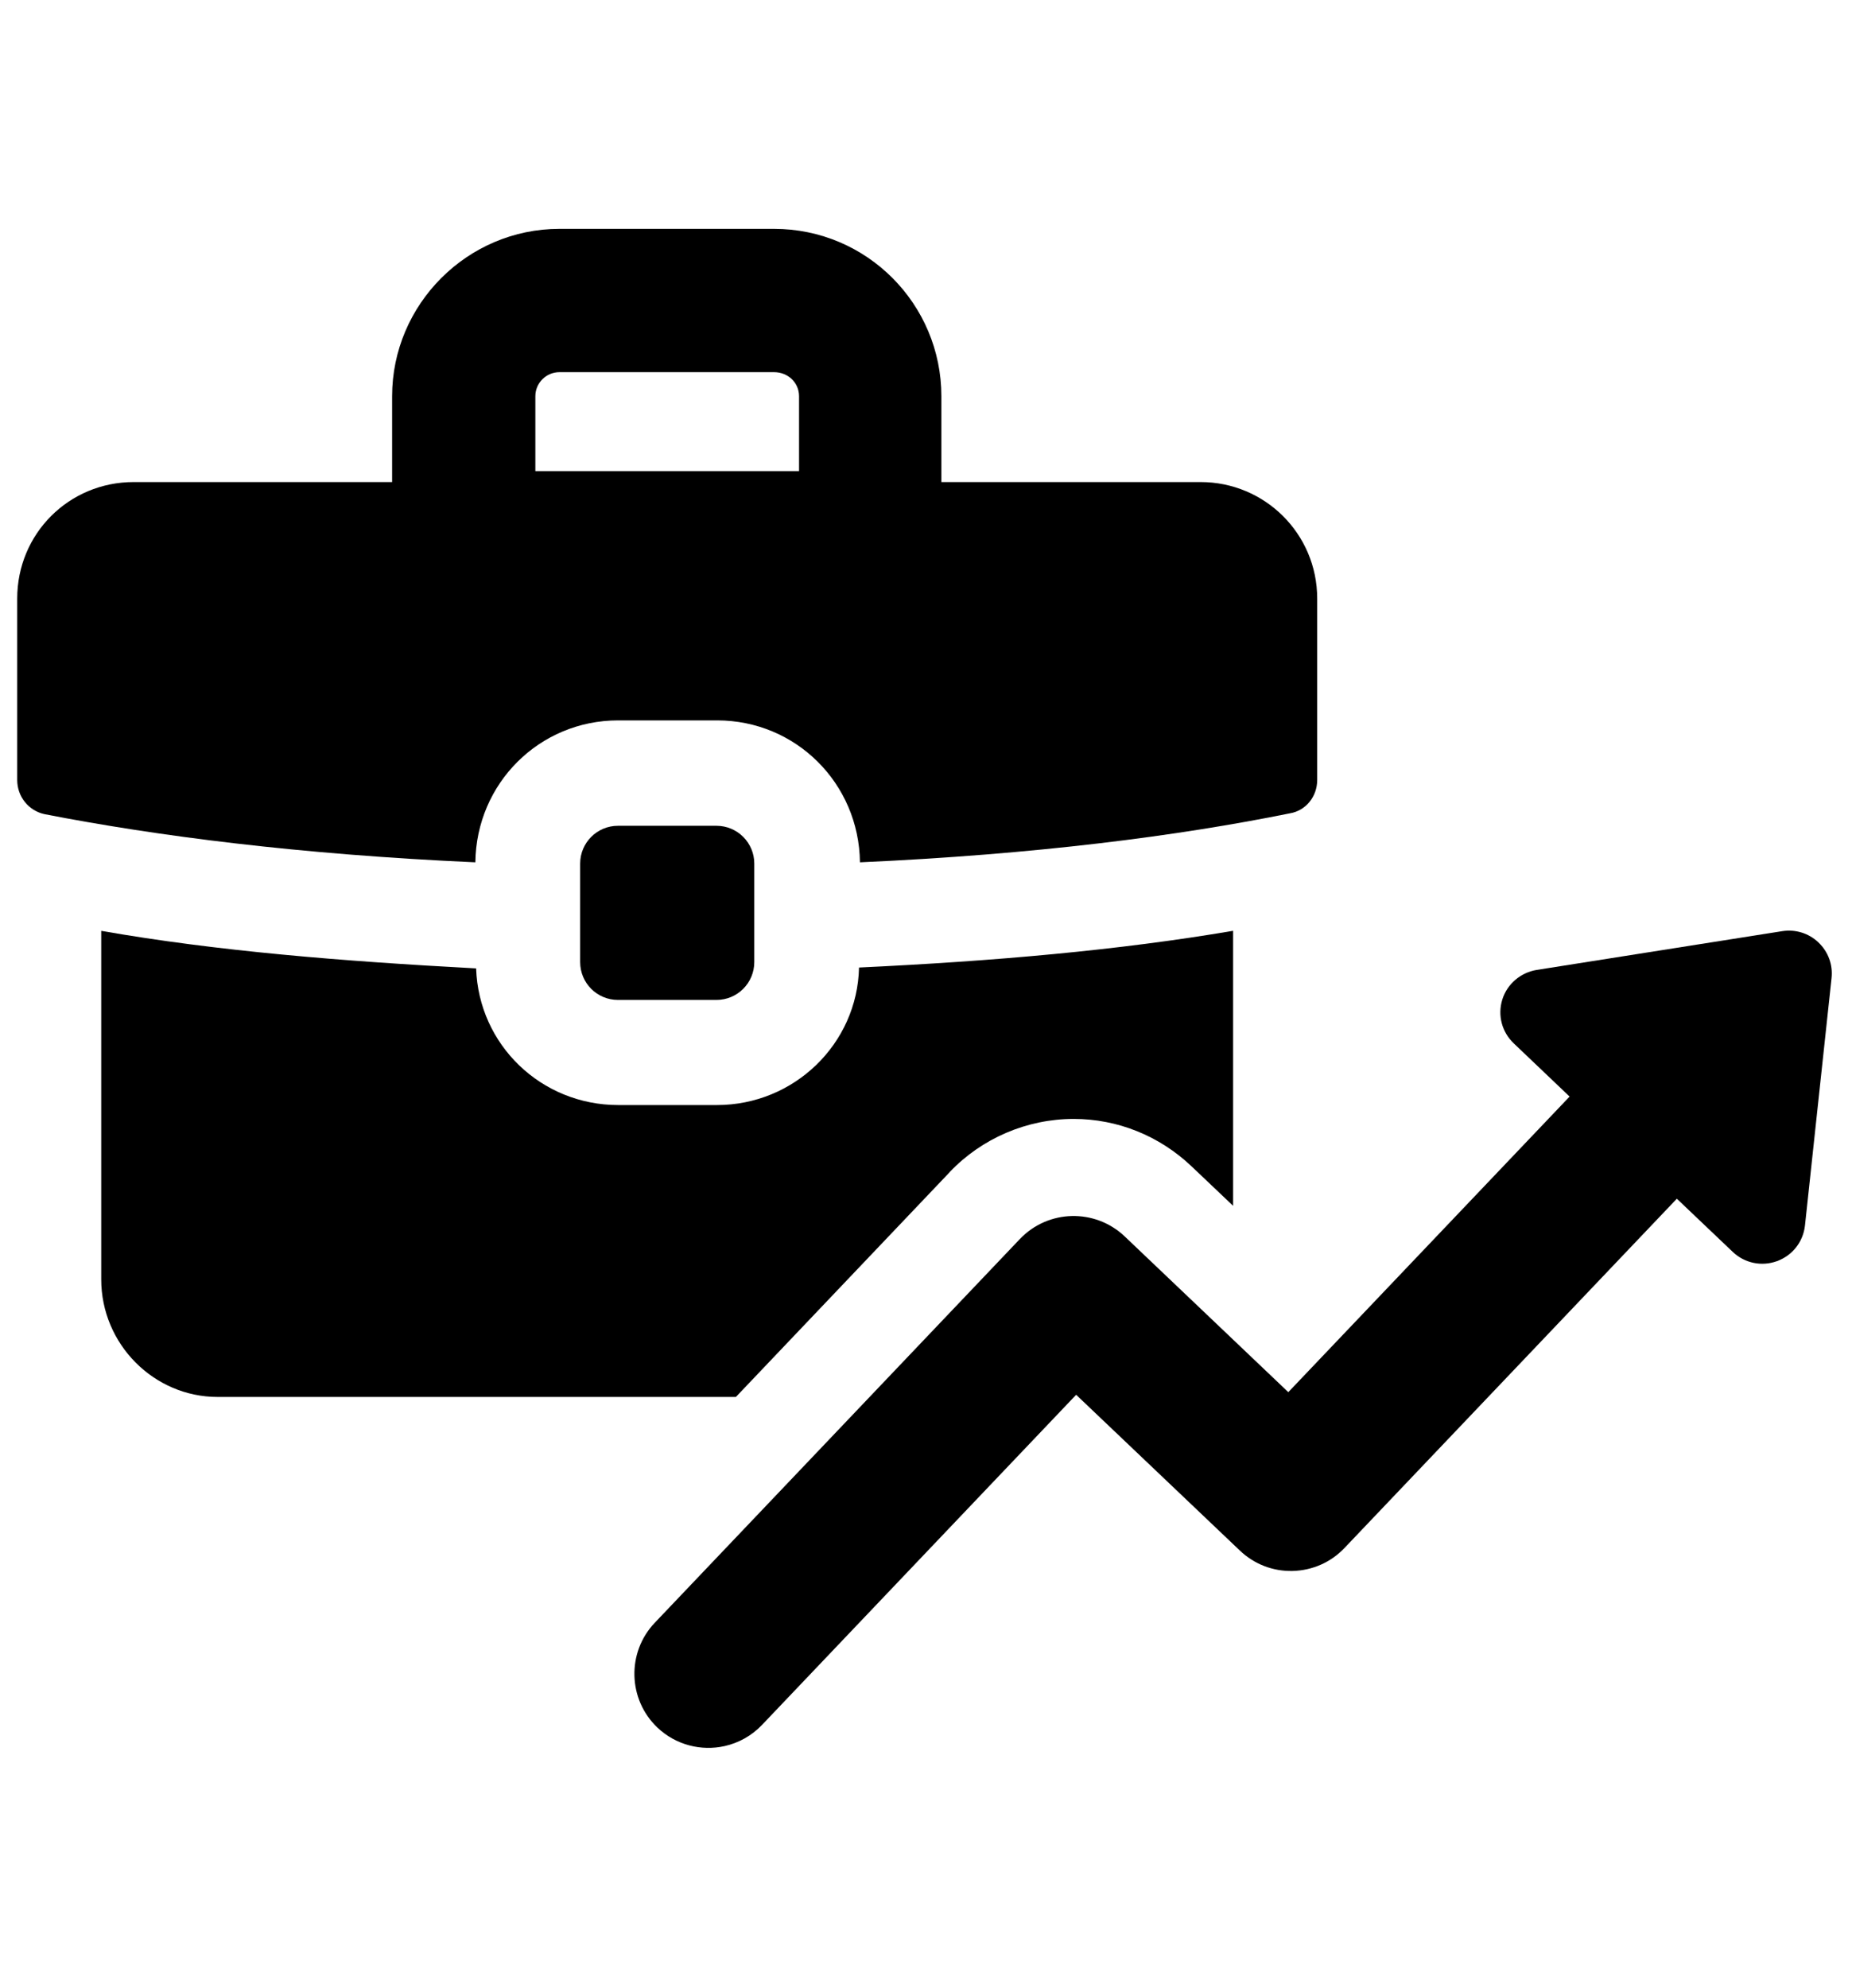 <?xml version="1.0" encoding="UTF-8"?>
<svg id="Layer_1" xmlns="http://www.w3.org/2000/svg" version="1.1" viewBox="0 0 467.12 501.37">
  <!-- Generator: Adobe Illustrator 29.3.0, SVG Export Plug-In . SVG Version: 2.1.0 Build 146)  -->
  <path d="M239.54,295.56c8.08-8.51,19.47-13.4,31.27-13.4,11.06,0,21.59,4.25,29.68,11.91l10.53,10v-69.35c-28.72,4.89-60.31,7.66-94.35,9.26-.43,19.25-16.38,34.68-35.84,34.68h-24.89c-19.47,0-35.21-15.21-35.85-34.46-33.82-1.81-65.41-4.36-94.56-9.47v87.86c0,16.38,13.3,29.68,29.36,29.68h130.72l53.93-56.69Z"/>
  <path d="M155.91,181.66h24.97c19.88,0,35.79,15.91,36.02,35.79,44.19-1.98,80.2-6.63,108.48-12.36,3.97-.67,6.85-4.2,6.85-8.4v-45.74c0-16.37-13.25-29.39-29.39-29.39h-65.4v-21.64c0-23.19-18.78-42.21-42.21-42.21h-54.13c-23.2,0-42.2,19.01-42.2,42.21v21.64H33.72c-16.35,0-29.38,13.03-29.38,29.39v45.74c0,4.2,2.87,7.73,6.85,8.61,28.28,5.51,64.29,10.16,108.71,12.15.22-19.88,16.13-35.79,36.02-35.79ZM135.03,99.91c0-3.33,2.73-6.06,6.07-6.06h54.14c3.52,0,6.3,2.65,6.3,6.06v18.89h-66.51v-18.89Z"/>
  <path d="M155.86,208.24c-5.26,0-9.53,4.27-9.53,9.53v24.83c0,5.3,4.27,9.55,9.53,9.55h24.85c5.26,0,9.54-4.25,9.54-9.55v-24.83c0-5.26-4.27-9.53-9.54-9.53h-24.85Z"/>
  <path d="M458.67,237.66c-2.47-2.34-5.8-3.37-9.15-2.85l-61.96,9.78c-3.98.66-7.41,3.5-8.64,7.46-1.23,3.96-.12,8.19,2.88,11.05l14.09,13.42-70.95,74.54-41.28-39.29c-7.47-7.07-19.27-6.81-26.41.66l-92.11,96.79c-7.08,7.45-6.8,19.29.66,26.41,4.69,4.45,11.1,5.99,16.97,4.68,3.48-.78,6.79-2.57,9.43-5.34l79.23-83.25,41.29,39.28c3.61,3.44,8.34,5.27,13.33,5.15,4.99-.14,9.63-2.17,13.07-5.8l83.82-88.07,14.11,13.42c3,2.85,7.29,3.73,11.16,2.32,3.9-1.43,6.6-4.88,7.05-9l6.7-62.37c.37-3.37-.84-6.64-3.29-8.98Z"/>
</svg>
